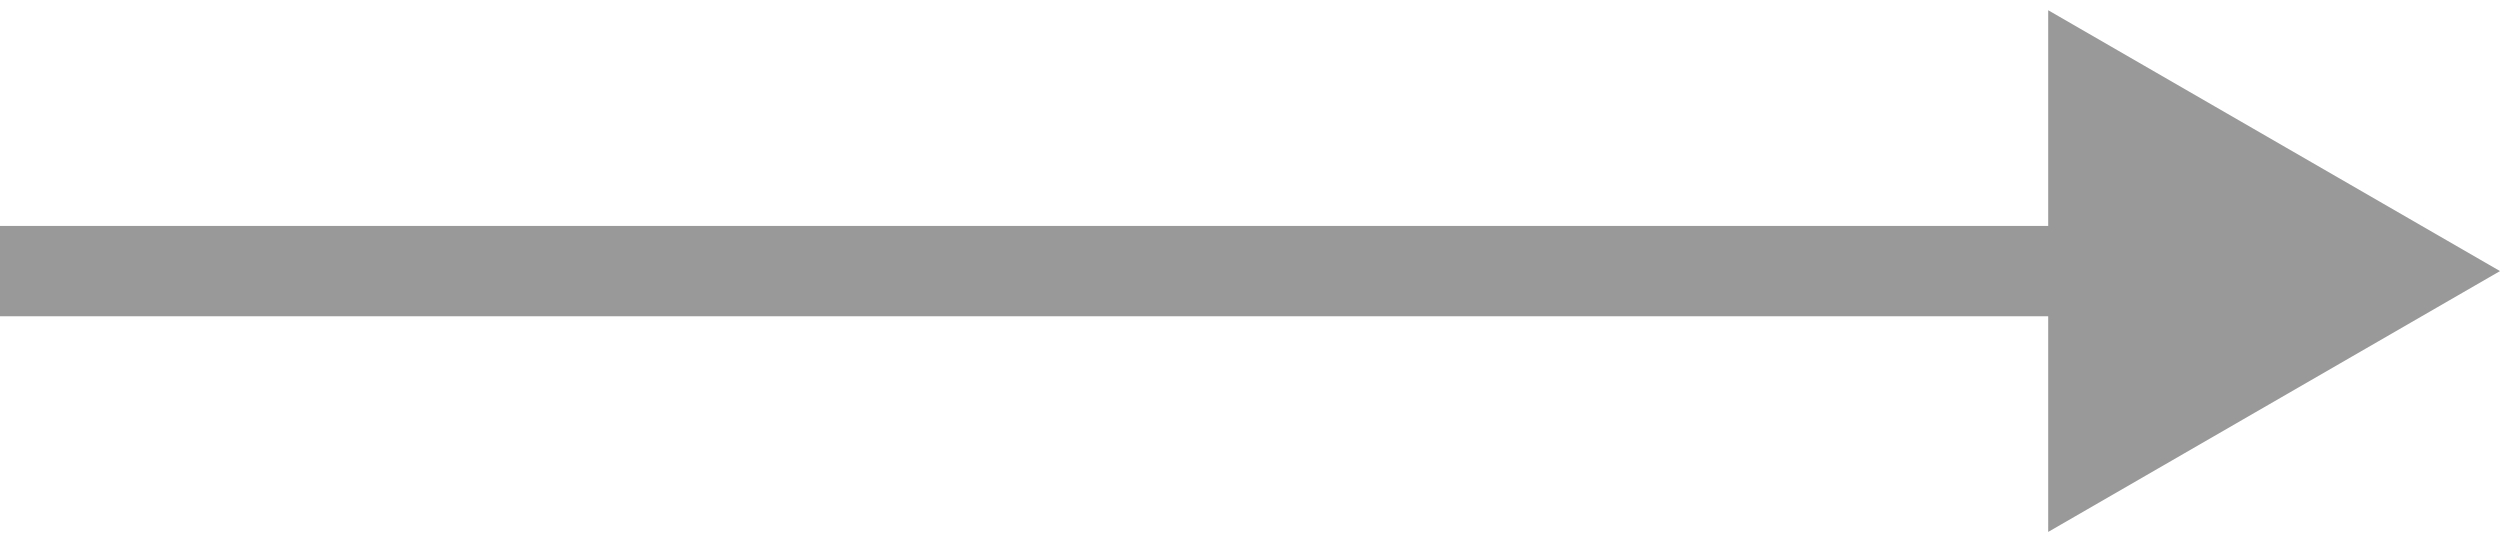 <?xml version="1.0" encoding="UTF-8"?> <svg xmlns="http://www.w3.org/2000/svg" width="83" height="18" viewBox="0 0 83 18" fill="none"> <path opacity="0.4" d="M83 9L68 0.34L68 17.66L83 9ZM-1.31134e-07 10.5L69.5 10.5L69.5 7.5L1.31134e-07 7.5L-1.31134e-07 10.5Z" fill="black"></path> </svg> 
